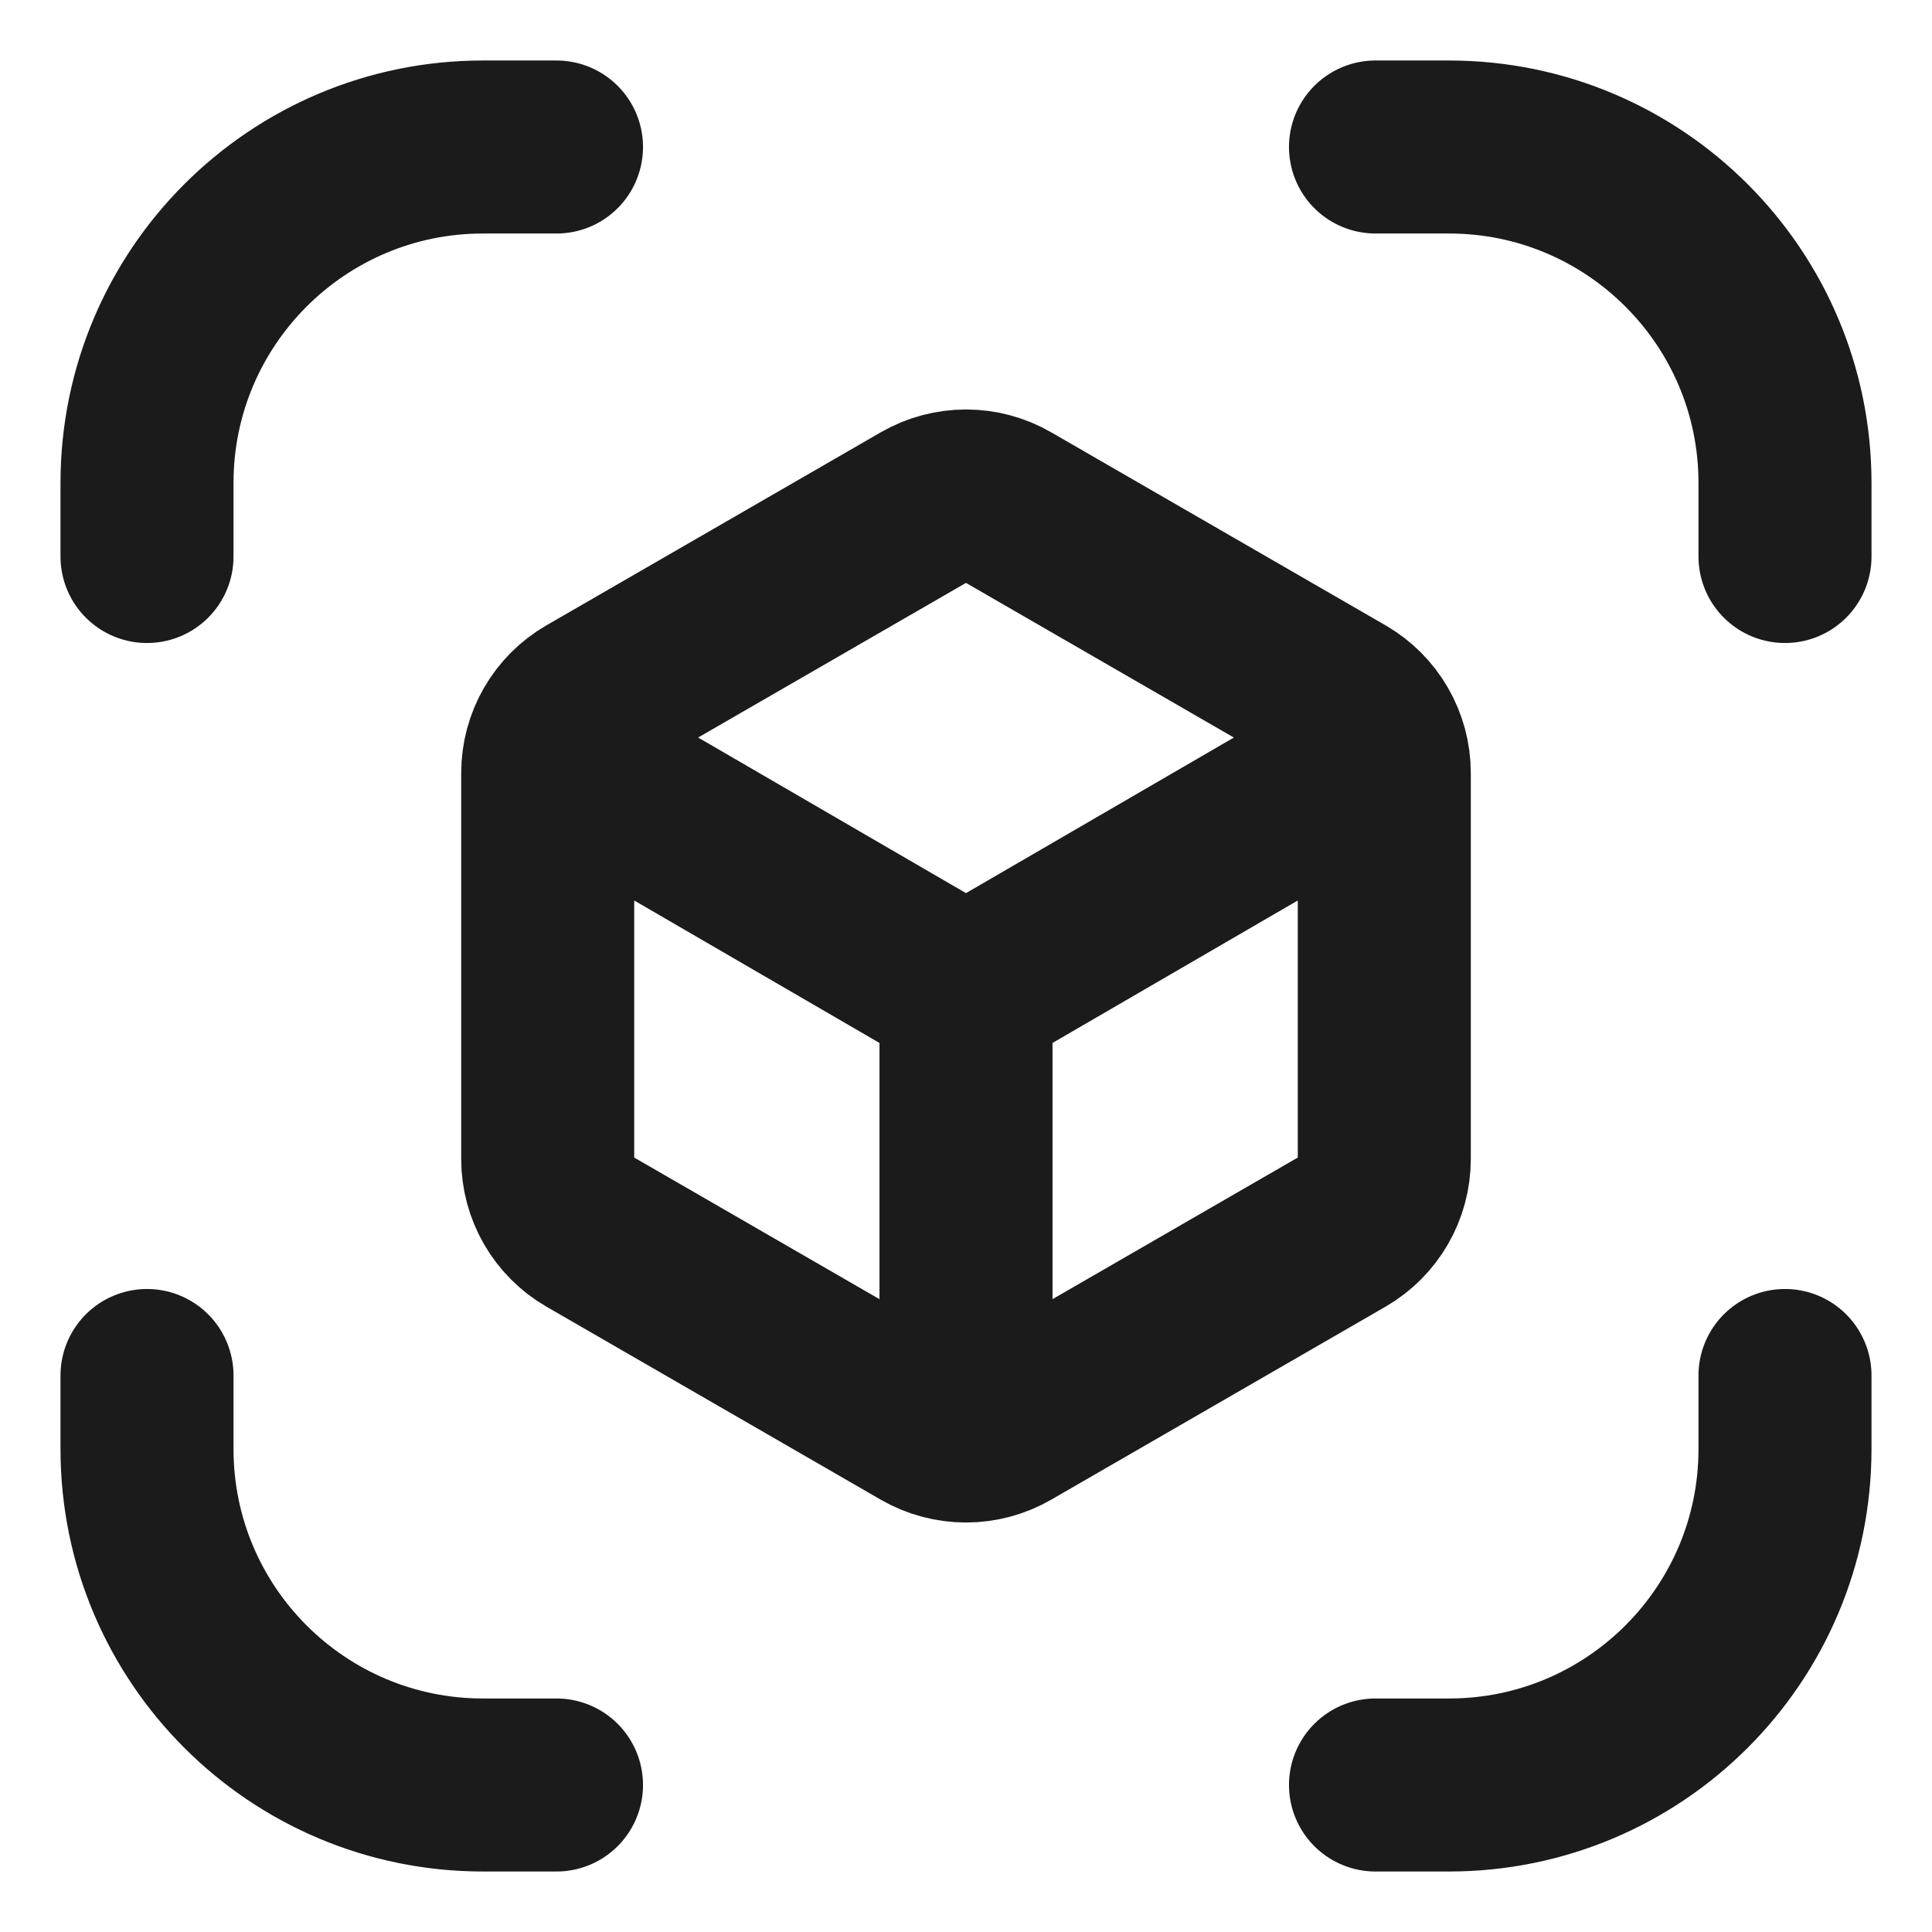 <?xml version="1.0" encoding="UTF-8"?> <svg xmlns="http://www.w3.org/2000/svg" width="67" height="67" viewBox="0 0 67 67" fill="none"><path d="M33.5 34.442V45.88M33.5 34.442L45.152 27.674M33.5 34.442L21.848 27.674M47.701 5.098H50.25C56.685 5.098 61.902 10.315 61.902 16.75V19.299M19.299 5.098H16.75C10.315 5.098 5.098 10.315 5.098 16.75V19.299M5.098 47.701V50.25C5.098 56.685 10.315 61.902 16.75 61.902H19.299M47.701 61.902H50.25C56.685 61.902 61.902 56.685 61.902 50.25V47.701M32.043 17.591C32.945 17.07 34.055 17.07 34.956 17.591L46.549 24.284C47.45 24.804 48.006 25.766 48.006 26.807V40.193C48.006 41.234 47.45 42.195 46.549 42.716L34.956 49.409C34.055 49.929 32.945 49.929 32.043 49.409L20.45 42.716C19.549 42.195 18.994 41.234 18.994 40.193V26.807C18.994 25.766 19.549 24.804 20.45 24.284L32.043 17.591Z" stroke="#1B1B1B" stroke-width="6" stroke-linecap="round"></path></svg> 